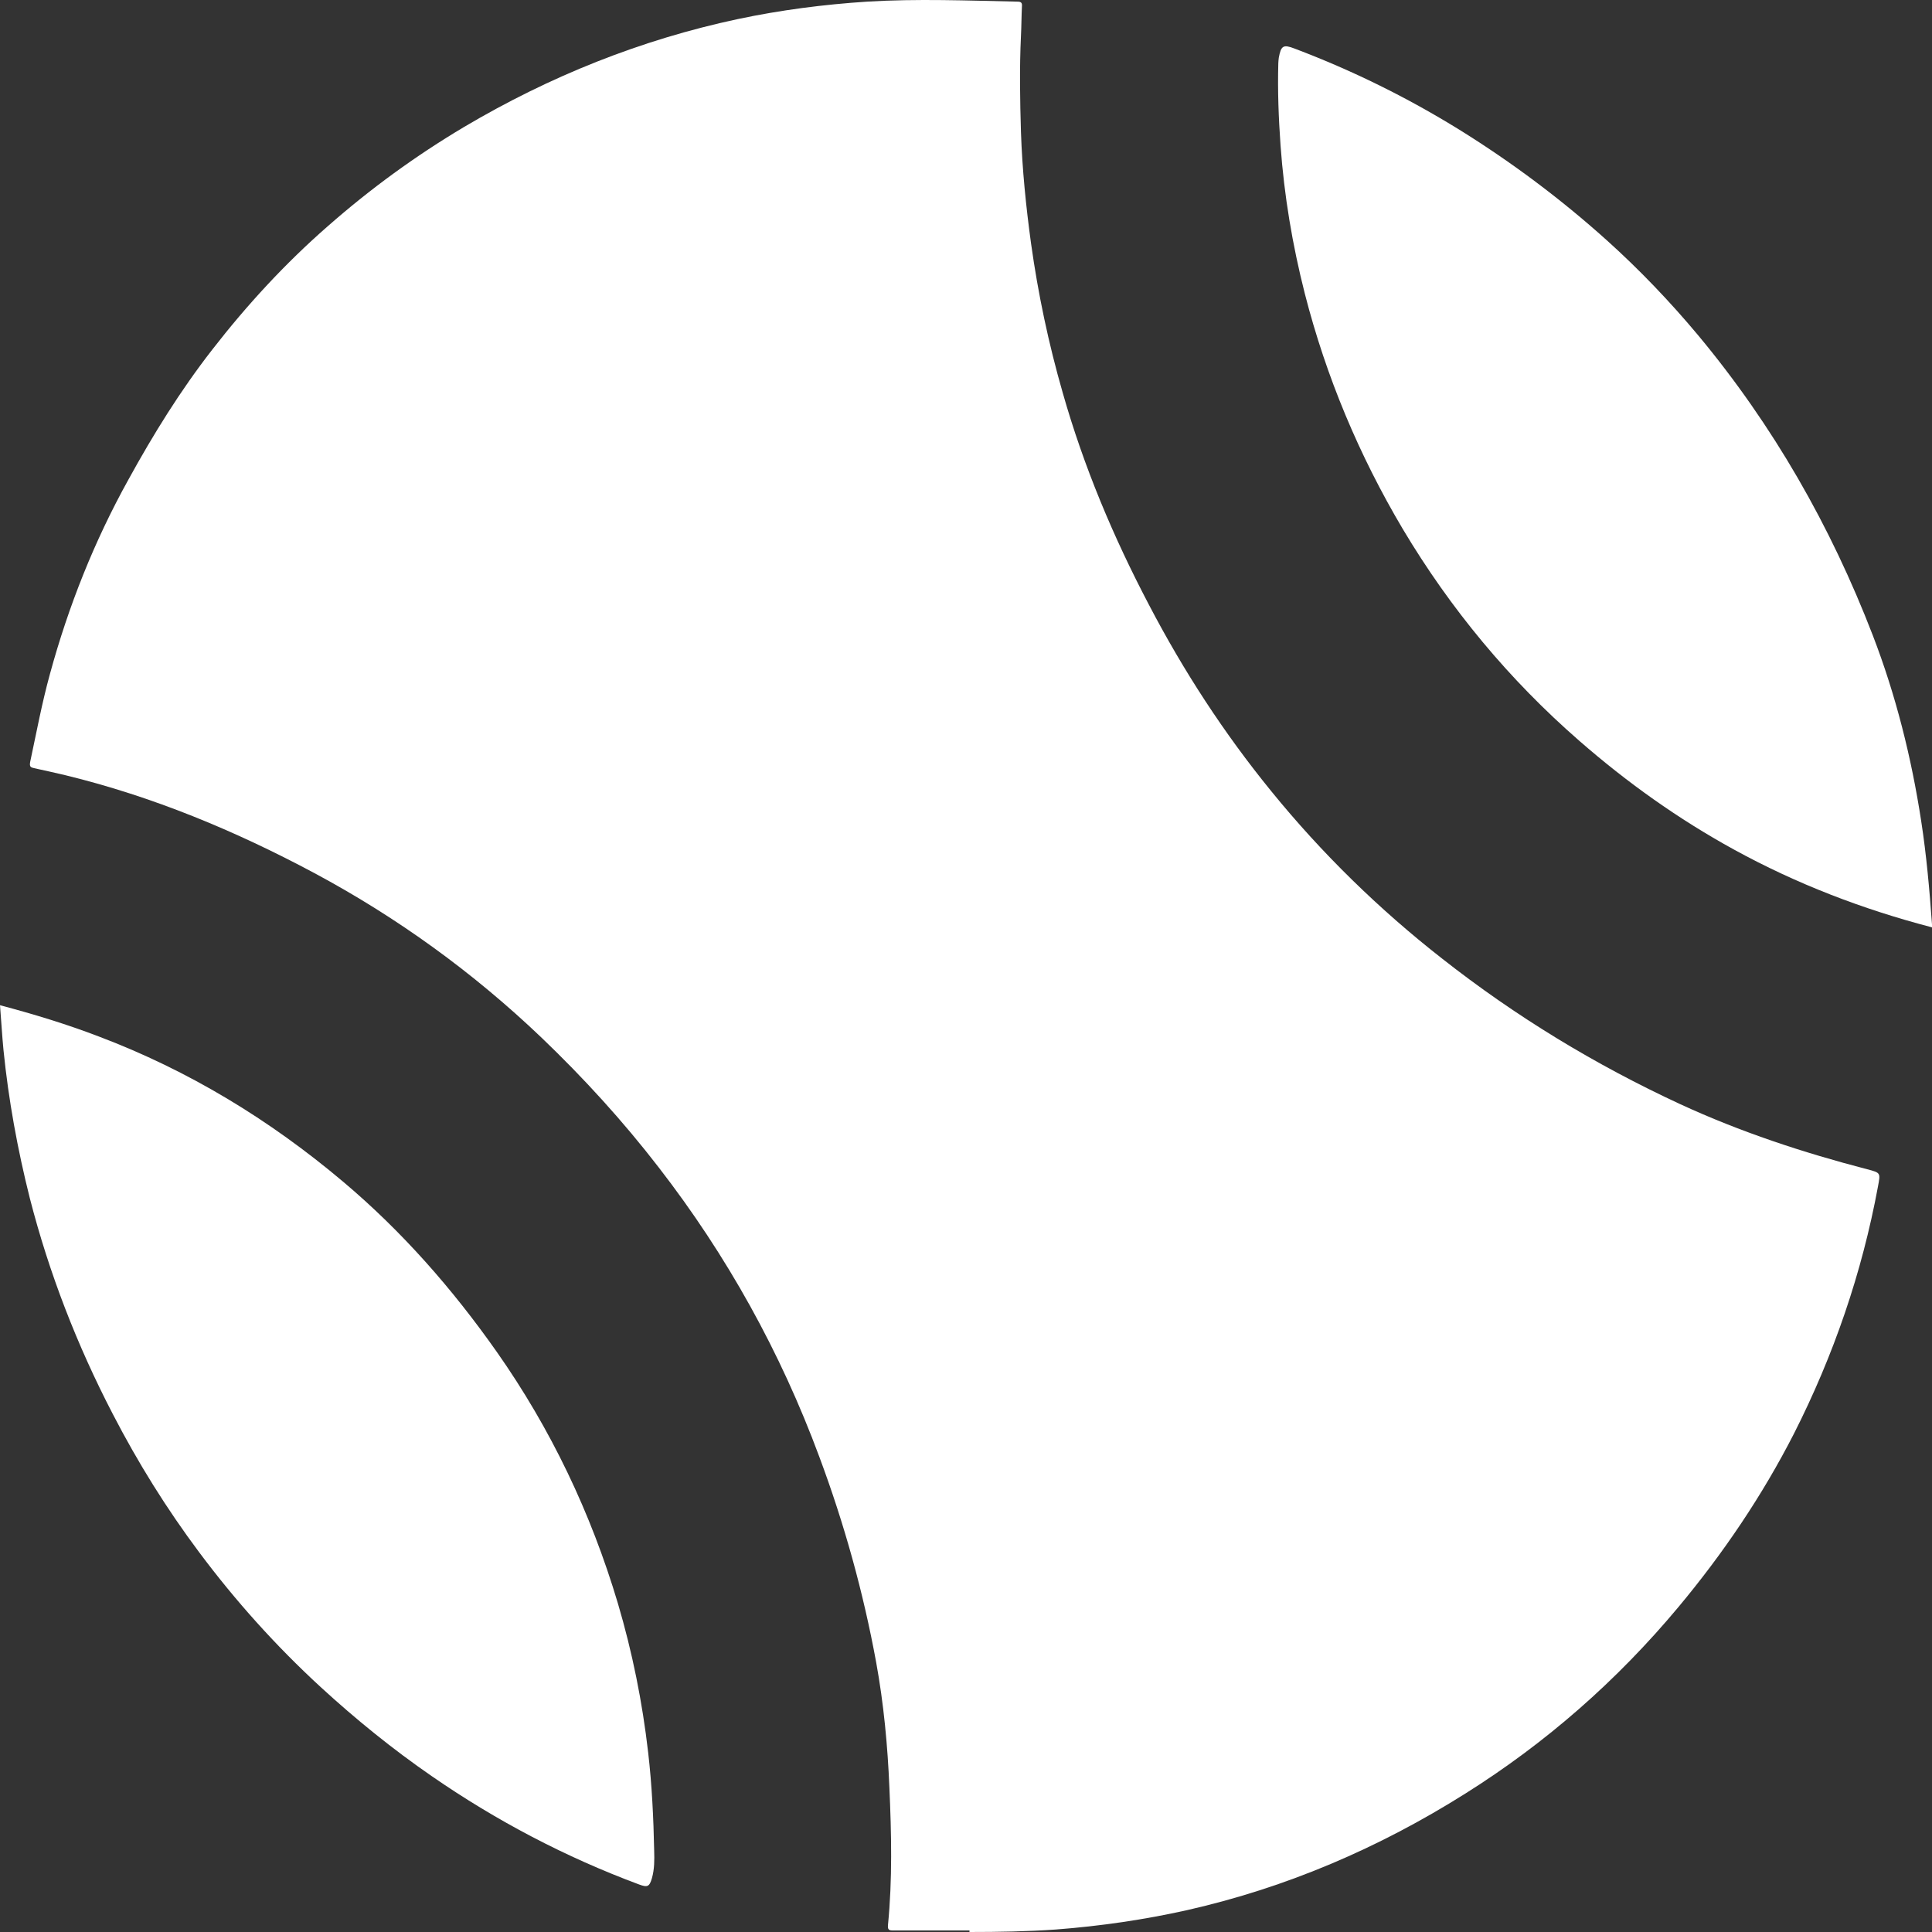 <svg width="20" height="20" viewBox="0 0 20 20" fill="none" xmlns="http://www.w3.org/2000/svg">
<rect x="0" y="0" width="20" height="20" fill="#333333" stroke="none"/>
<path d="M10.036 19.984C9.771 19.984 9.509 19.984 9.244 19.984C9.202 19.984 9.189 19.976 9.192 19.931C9.239 19.455 9.228 18.982 9.207 18.506C9.189 18.07 9.148 17.636 9.07 17.208C8.937 16.483 8.74 15.774 8.482 15.082C8.08 13.997 7.526 12.998 6.819 12.085C6.448 11.604 6.04 11.157 5.603 10.739C4.896 10.065 4.114 9.499 3.256 9.039C2.435 8.6 1.583 8.246 0.681 8.026C0.572 8 0.463 7.976 0.353 7.952C0.317 7.944 0.304 7.937 0.312 7.889C0.377 7.585 0.434 7.278 0.517 6.977C0.709 6.273 0.977 5.599 1.331 4.962C1.588 4.494 1.869 4.041 2.196 3.621C2.557 3.156 2.952 2.727 3.394 2.341C3.833 1.955 4.301 1.614 4.803 1.315C5.691 0.789 6.635 0.411 7.64 0.197C8.08 0.104 8.527 0.046 8.976 0.017C9.496 -0.015 10.016 0.006 10.535 0.017C10.574 0.017 10.582 0.033 10.579 0.067C10.574 0.167 10.574 0.271 10.569 0.371C10.553 0.704 10.559 1.037 10.569 1.368C10.582 1.754 10.621 2.138 10.673 2.518C10.746 3.042 10.855 3.558 11.001 4.065C11.219 4.832 11.525 5.559 11.895 6.263C12.253 6.948 12.671 7.59 13.158 8.188C13.682 8.833 14.275 9.412 14.927 9.922C15.691 10.523 16.515 11.023 17.393 11.43C18.017 11.718 18.667 11.932 19.329 12.104C19.47 12.141 19.467 12.141 19.441 12.281C19.275 13.178 18.981 14.032 18.571 14.841C18.241 15.486 17.838 16.081 17.375 16.636C16.739 17.398 16.003 18.043 15.169 18.567C14.275 19.13 13.319 19.54 12.292 19.773C11.845 19.873 11.39 19.939 10.933 19.974C10.634 19.995 10.335 20 10.036 20C10.036 19.995 10.036 19.989 10.036 19.984Z" fill="white"/>
<path d="M0 10.406C0.351 10.499 0.689 10.602 1.021 10.729C1.952 11.081 2.791 11.591 3.552 12.233C4.161 12.746 4.683 13.341 5.143 13.995C5.702 14.791 6.117 15.661 6.396 16.597C6.546 17.104 6.65 17.62 6.71 18.144C6.749 18.482 6.765 18.82 6.772 19.159C6.775 19.254 6.775 19.349 6.749 19.442C6.723 19.532 6.702 19.54 6.616 19.508C5.855 19.225 5.14 18.85 4.47 18.387C4.064 18.107 3.682 17.797 3.319 17.464C2.856 17.038 2.438 16.573 2.061 16.068C1.723 15.616 1.427 15.14 1.167 14.637C0.798 13.926 0.509 13.183 0.309 12.405C0.182 11.9 0.088 11.387 0.036 10.869C0.021 10.716 0.013 10.562 0 10.406Z" fill="white"/>
<path d="M20 9.6C19.28 9.412 18.597 9.15 17.947 8.793C17.373 8.478 16.843 8.1 16.349 7.669C15.624 7.037 15.016 6.305 14.522 5.477C14.07 4.715 13.729 3.904 13.508 3.042C13.379 2.536 13.293 2.023 13.256 1.503C13.236 1.222 13.225 0.939 13.233 0.656C13.233 0.638 13.236 0.617 13.238 0.598C13.261 0.471 13.285 0.458 13.402 0.503C13.997 0.728 14.566 1.008 15.109 1.344C15.65 1.68 16.159 2.061 16.632 2.486C16.97 2.79 17.287 3.121 17.581 3.473C18.355 4.403 18.95 5.443 19.387 6.577C19.626 7.198 19.787 7.841 19.888 8.499C19.943 8.854 19.974 9.211 20 9.568C20 9.578 20 9.589 20 9.6Z" fill="white"/>
</svg>

